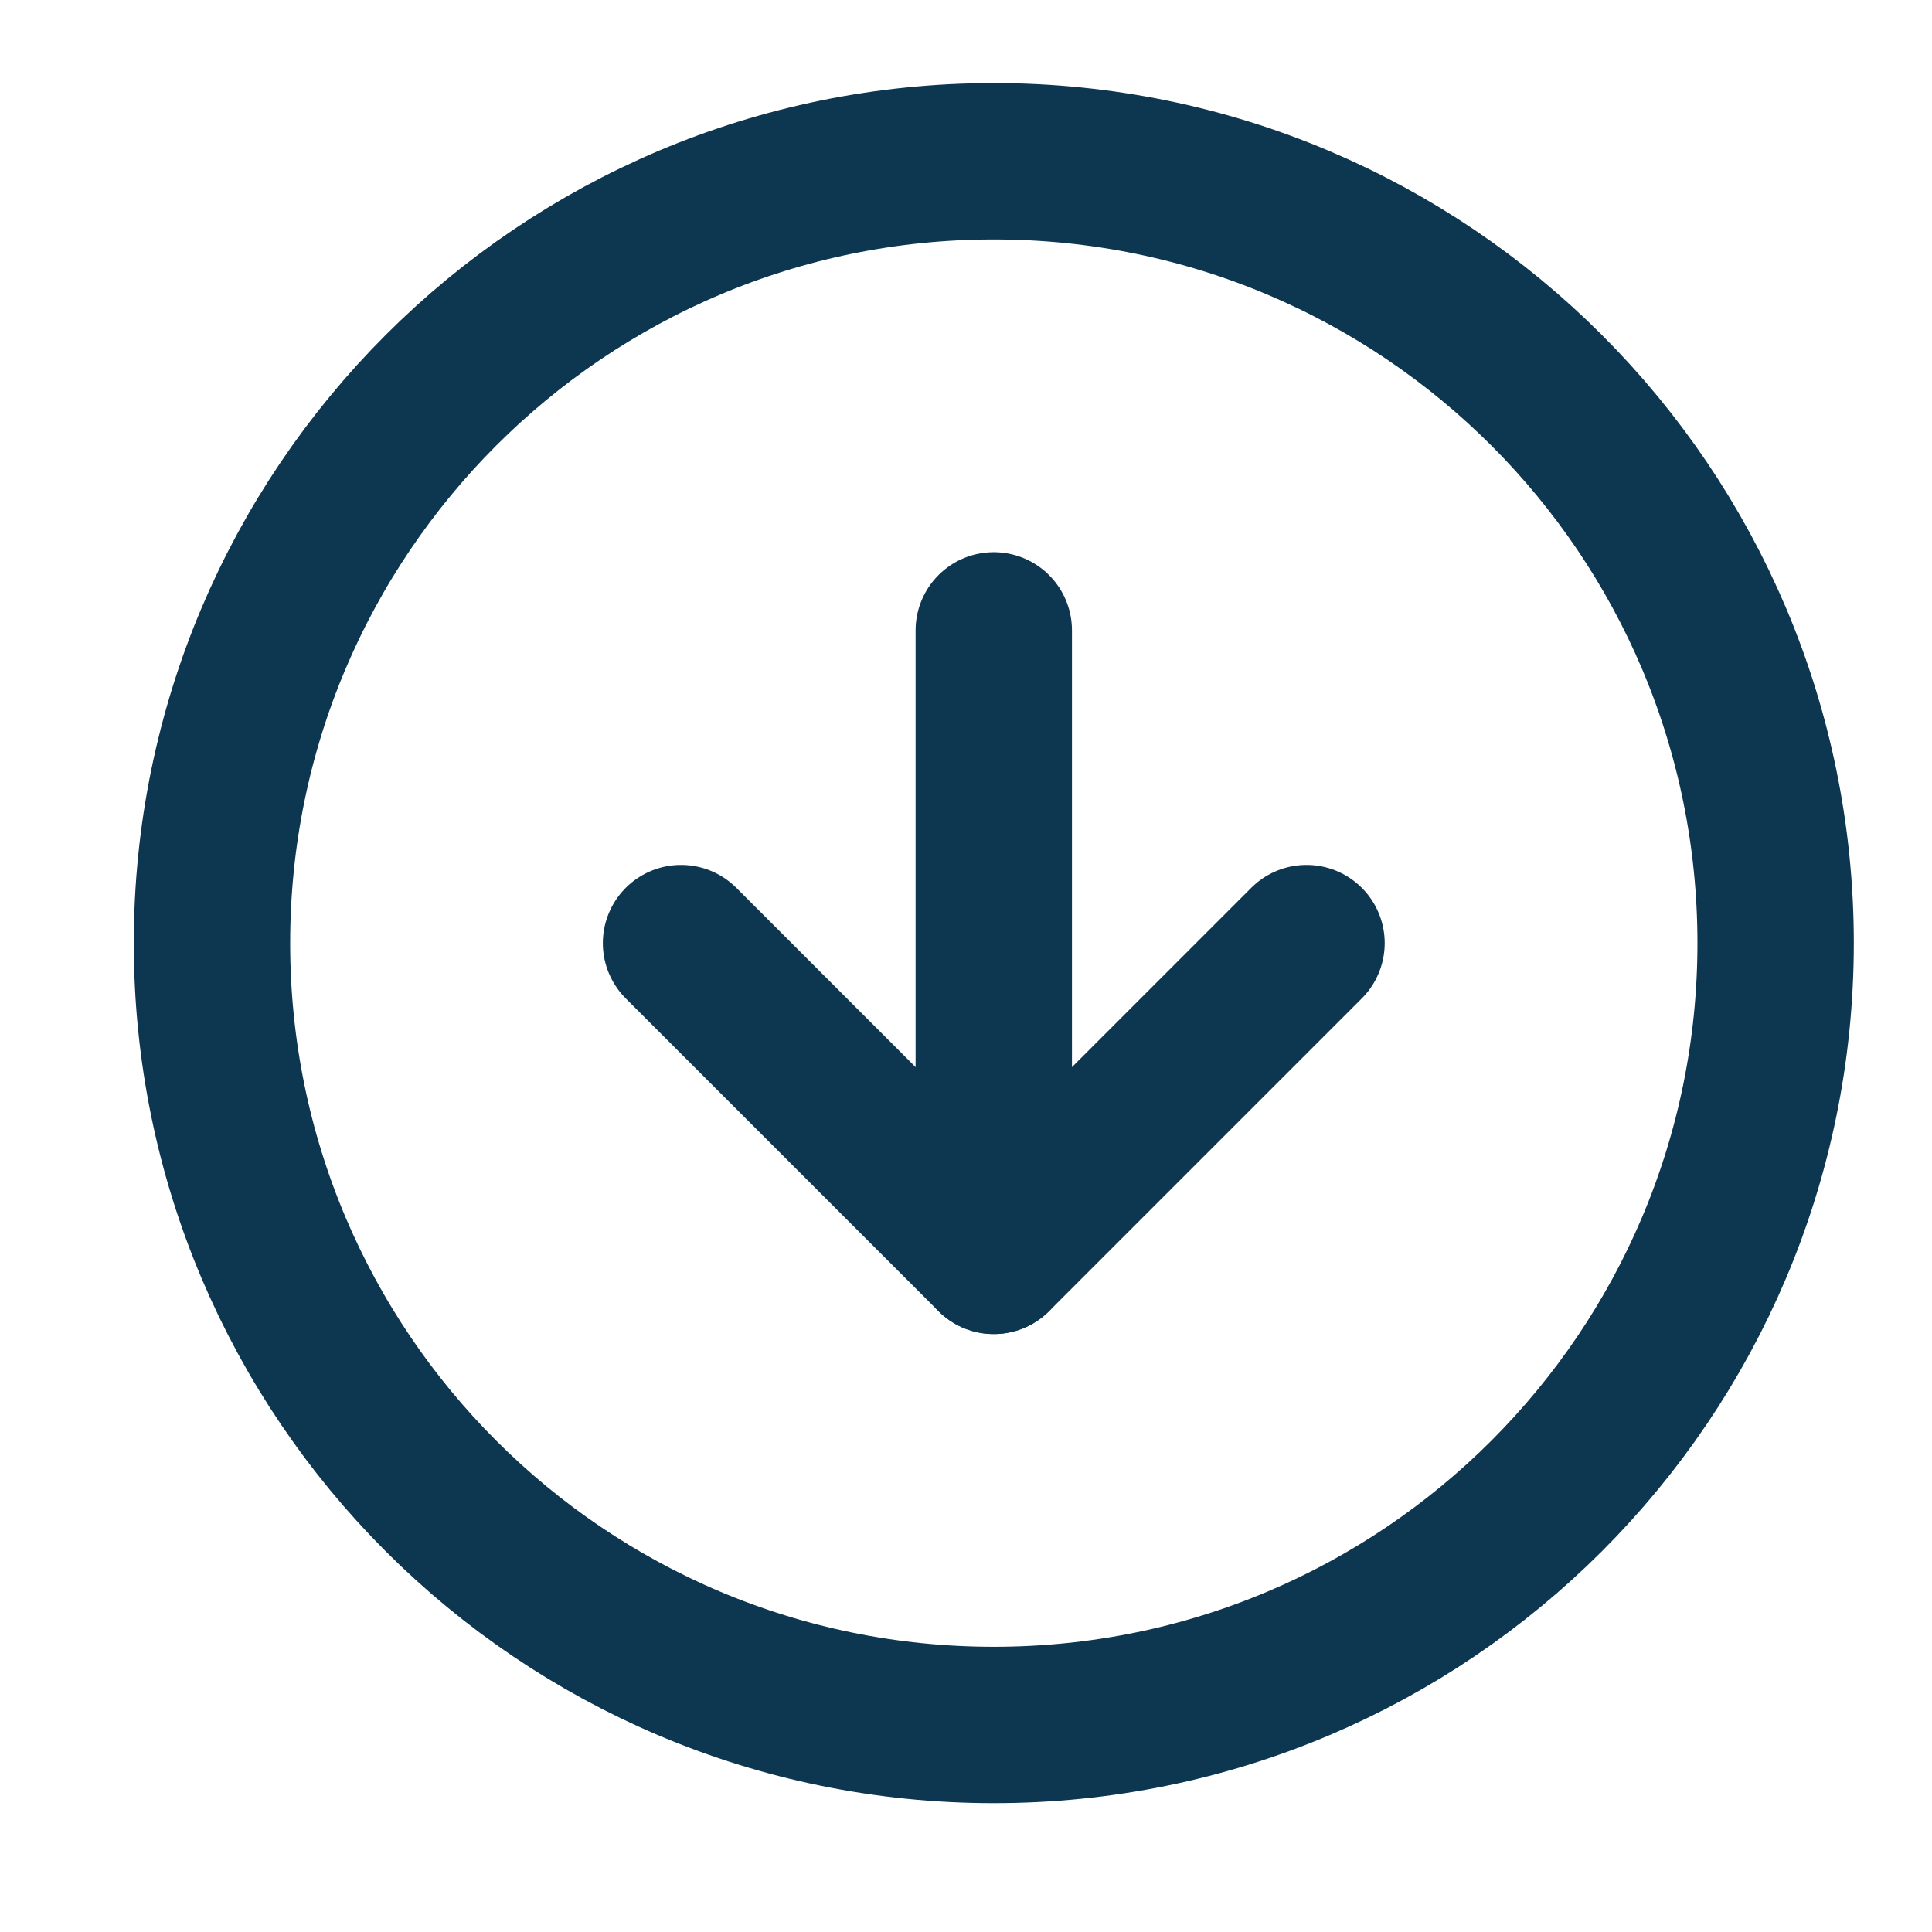 <svg width="32" height="32" viewBox="0 0 32 32" fill="none" xmlns="http://www.w3.org/2000/svg">
<path d="M16.46 28.571C23.612 28.571 29.41 22.773 29.41 15.621C29.41 8.469 23.612 2.671 16.46 2.671C9.308 2.671 3.511 8.469 3.511 15.621C3.511 22.773 9.308 28.571 16.46 28.571Z" stroke="#0D3650" stroke-width="2.59" stroke-linecap="round" stroke-linejoin="round"/>
<path d="M11.28 15.621L16.46 20.801L21.64 15.621" stroke="#0D3650" stroke-width="2.59" stroke-linecap="round" stroke-linejoin="round"/>
<path d="M16.46 10.441V20.801" stroke="#0D3650" stroke-width="2.59" stroke-linecap="round" stroke-linejoin="round"/>
</svg>
